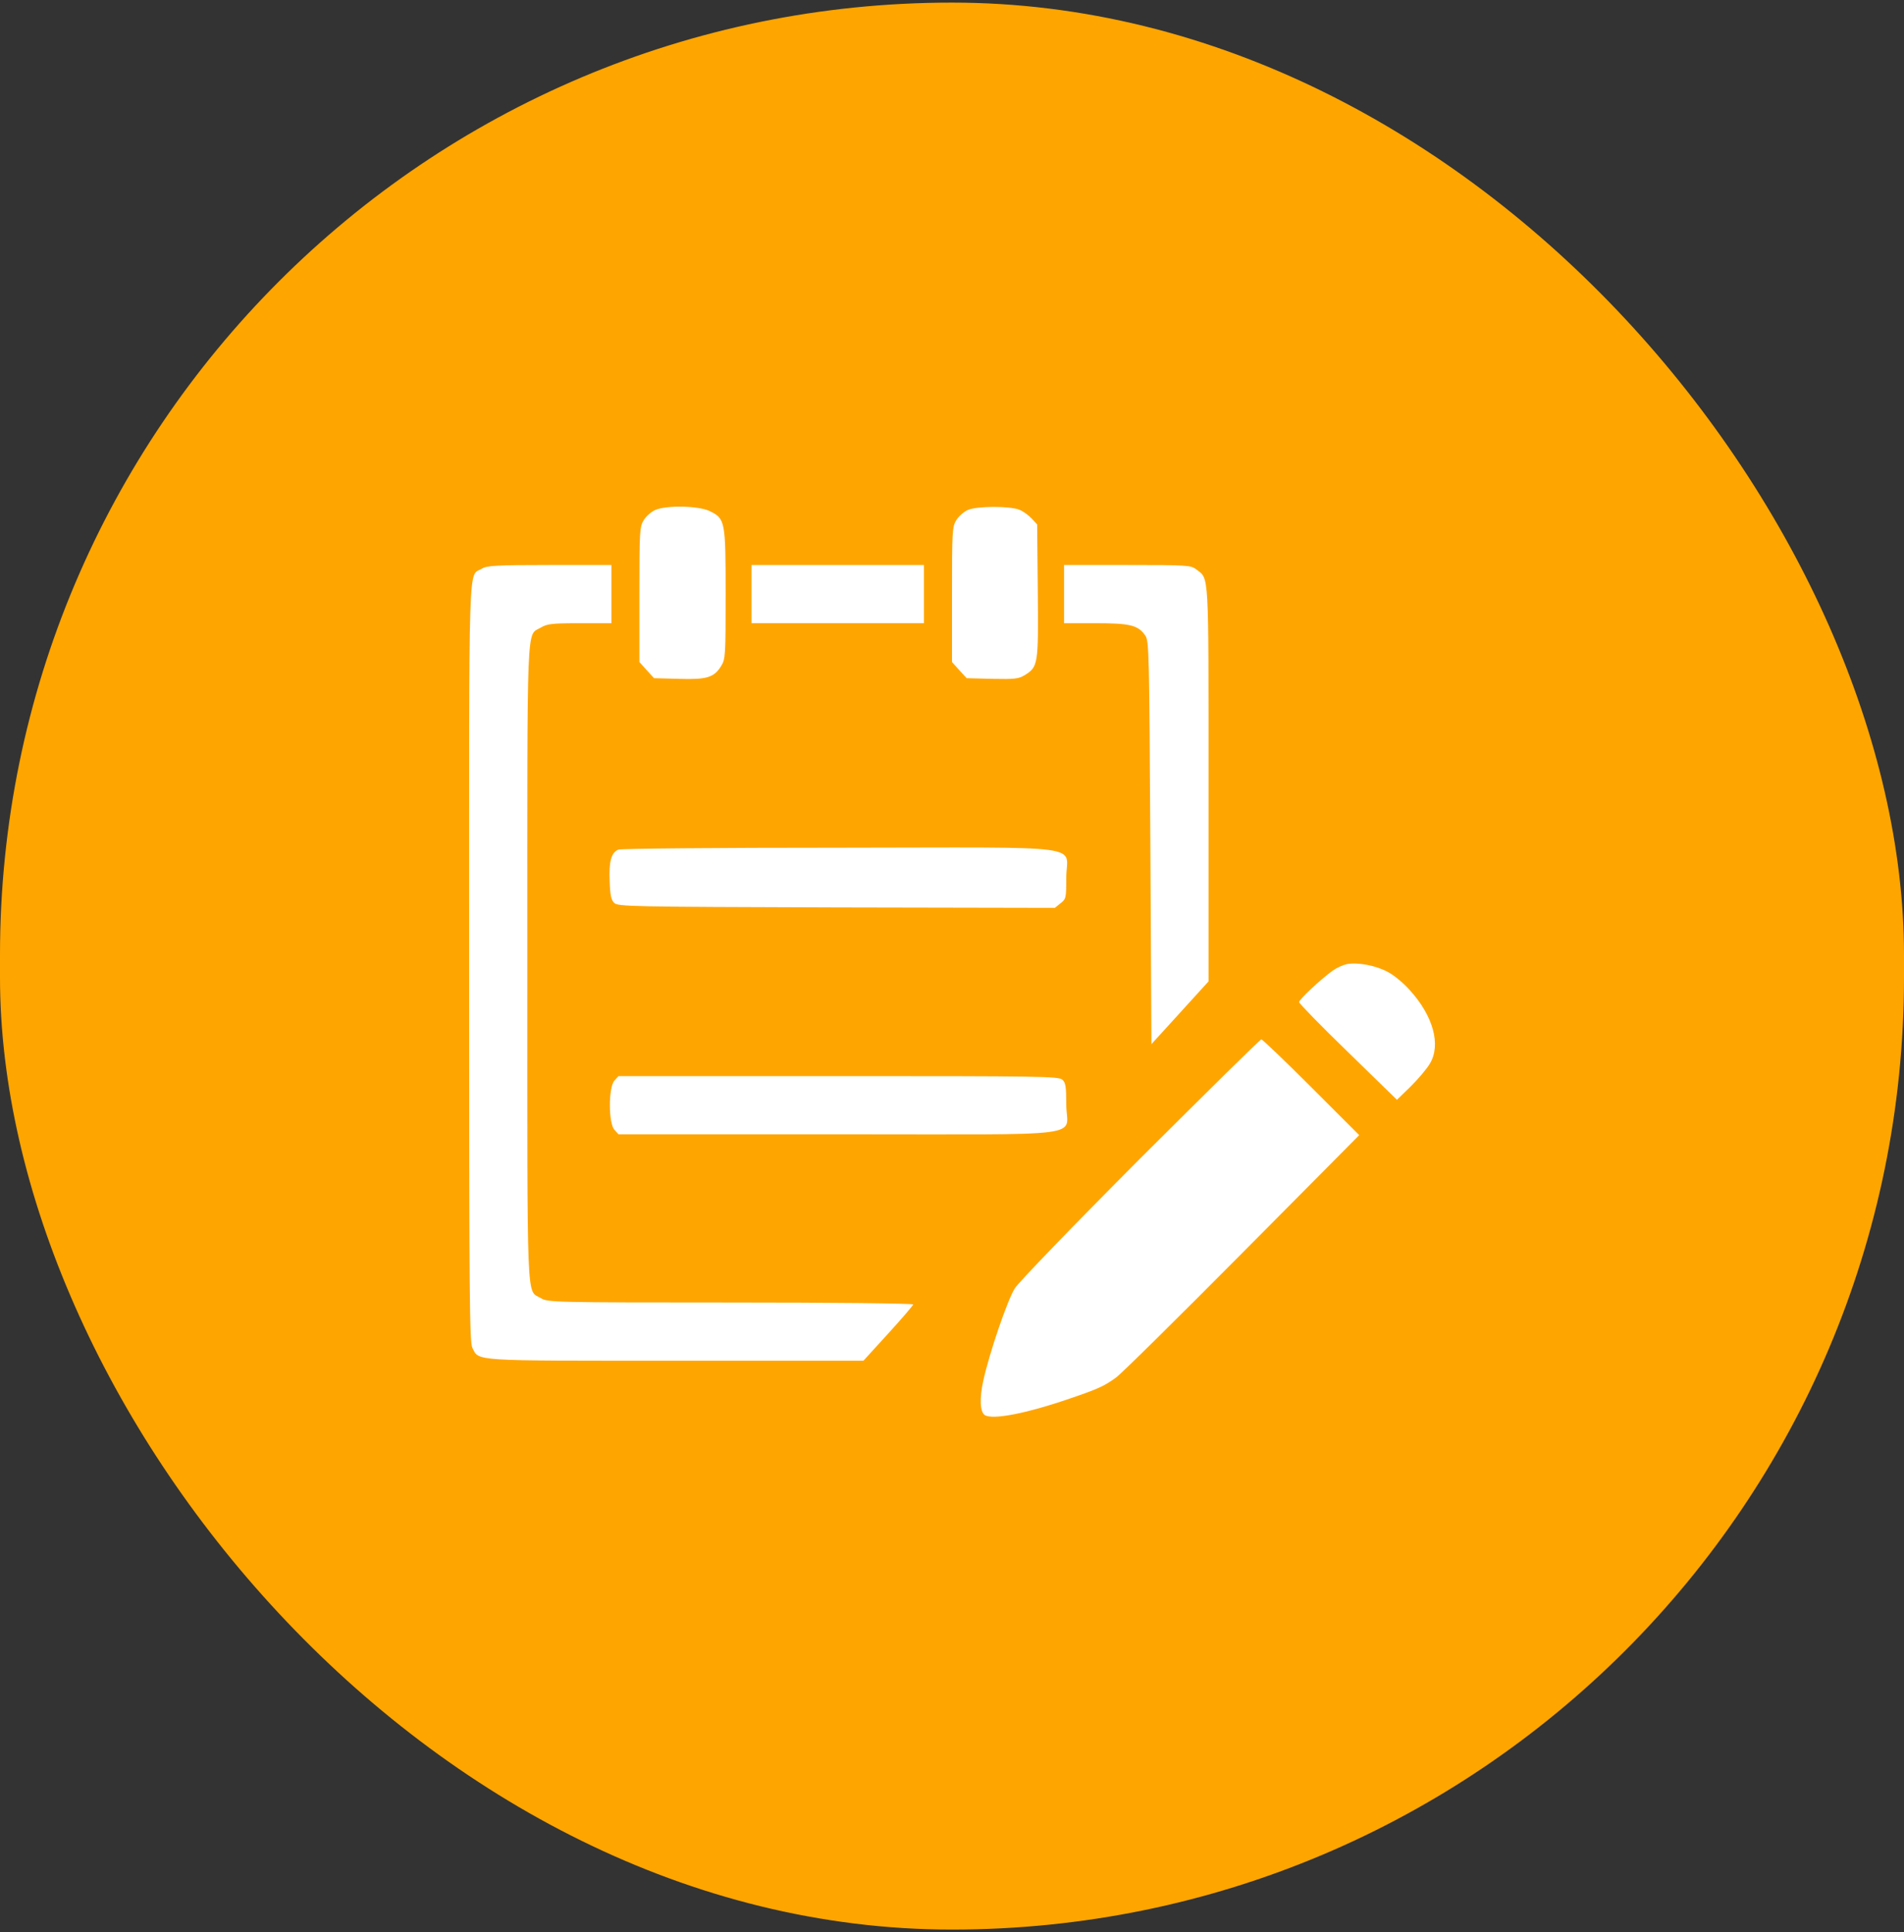 <svg xmlns="http://www.w3.org/2000/svg" width="69" height="70" viewBox="0 0 69 70" fill="none"><rect x="0" y="0" width="69" height="70" fill="#333333" stroke="none"/><rect y="0.094" width="69" height="69.812" rx="34.5" fill="#FFA500"></rect><path d="M23.742 18.477C23.602 18.539 23.414 18.703 23.328 18.844C23.18 19.086 23.172 19.235 23.172 21.547V23.985L23.438 24.281L23.703 24.57L24.602 24.594C25.617 24.625 25.883 24.547 26.141 24.117C26.289 23.883 26.297 23.711 26.297 21.539C26.297 18.867 26.281 18.789 25.719 18.516C25.312 18.32 24.148 18.297 23.742 18.477Z" fill="white"></path><path d="M35.07 18.477C34.93 18.539 34.742 18.703 34.656 18.844C34.508 19.086 34.5 19.235 34.5 21.547V23.985L34.766 24.281L35.031 24.57L35.961 24.594C36.773 24.61 36.914 24.594 37.133 24.461C37.625 24.156 37.633 24.086 37.609 21.406L37.586 19L37.391 18.789C37.281 18.672 37.086 18.524 36.945 18.469C36.609 18.328 35.398 18.328 35.07 18.477Z" fill="white"></path><path d="M17.462 20.602C16.962 20.906 17.001 19.781 17.001 34.883C17.001 46.992 17.016 48.625 17.118 48.828C17.368 49.321 17.032 49.297 24.493 49.297H31.29L32.188 48.313C32.688 47.766 33.094 47.289 33.094 47.258C33.094 47.219 30.173 47.188 26.477 47.188C20.048 47.188 19.845 47.18 19.602 47.031C19.071 46.711 19.11 47.617 19.11 34.883C19.11 22.149 19.071 23.055 19.602 22.735C19.821 22.602 20.001 22.578 21.009 22.578H22.157V21.524V20.469H19.915C17.97 20.469 17.634 20.492 17.462 20.602Z" fill="white"></path><path d="M27.234 21.524V22.578H30.359H33.484V21.524V20.469H30.359H27.234V21.524Z" fill="white"></path><path d="M38.562 21.524V22.578H39.703C40.953 22.578 41.25 22.649 41.508 23.031C41.641 23.227 41.648 23.664 41.688 30.531L41.727 37.828L42.766 36.688L43.797 35.555V28.399C43.797 20.602 43.82 20.992 43.359 20.633C43.156 20.477 43.062 20.469 40.859 20.469H38.562V21.524Z" fill="white"></path><path d="M22.407 30.781C22.149 30.891 22.063 31.211 22.094 31.93C22.11 32.422 22.149 32.609 22.258 32.711C22.391 32.844 22.836 32.852 30.313 32.875L38.227 32.891L38.43 32.727C38.633 32.57 38.641 32.539 38.641 31.797C38.641 30.57 39.641 30.703 30.407 30.711C25.907 30.711 22.508 30.742 22.407 30.781Z" fill="white"></path><path d="M48.805 34.93C48.664 34.961 48.438 35.063 48.297 35.164C47.844 35.492 47.078 36.211 47.078 36.305C47.078 36.352 47.875 37.172 48.852 38.117L50.625 39.844L51.125 39.359C51.398 39.086 51.711 38.719 51.82 38.531C52.227 37.852 51.938 36.805 51.094 35.875C50.875 35.625 50.516 35.328 50.305 35.219C49.867 34.977 49.195 34.852 48.805 34.93Z" fill="white"></path><path d="M41.32 41.969C38.883 44.414 36.906 46.461 36.773 46.68C36.508 47.102 35.851 49.024 35.633 50.024C35.492 50.664 35.516 51.149 35.687 51.266C35.976 51.446 37.187 51.211 38.758 50.672C39.789 50.321 40.016 50.219 40.445 49.906C40.641 49.766 42.703 47.727 45.031 45.383L49.258 41.125L47.523 39.391C46.57 38.438 45.75 37.656 45.711 37.656C45.664 37.656 43.695 39.602 41.32 41.969Z" fill="white"></path><path d="M22.266 39.149C22.047 39.391 22.047 40.688 22.266 40.93L22.414 41.094H30.375C39.695 41.094 38.641 41.235 38.641 40.016C38.641 39.367 38.617 39.219 38.5 39.117C38.367 38.992 37.695 38.985 30.383 38.985H22.414L22.266 39.149Z" fill="white"></path></svg>